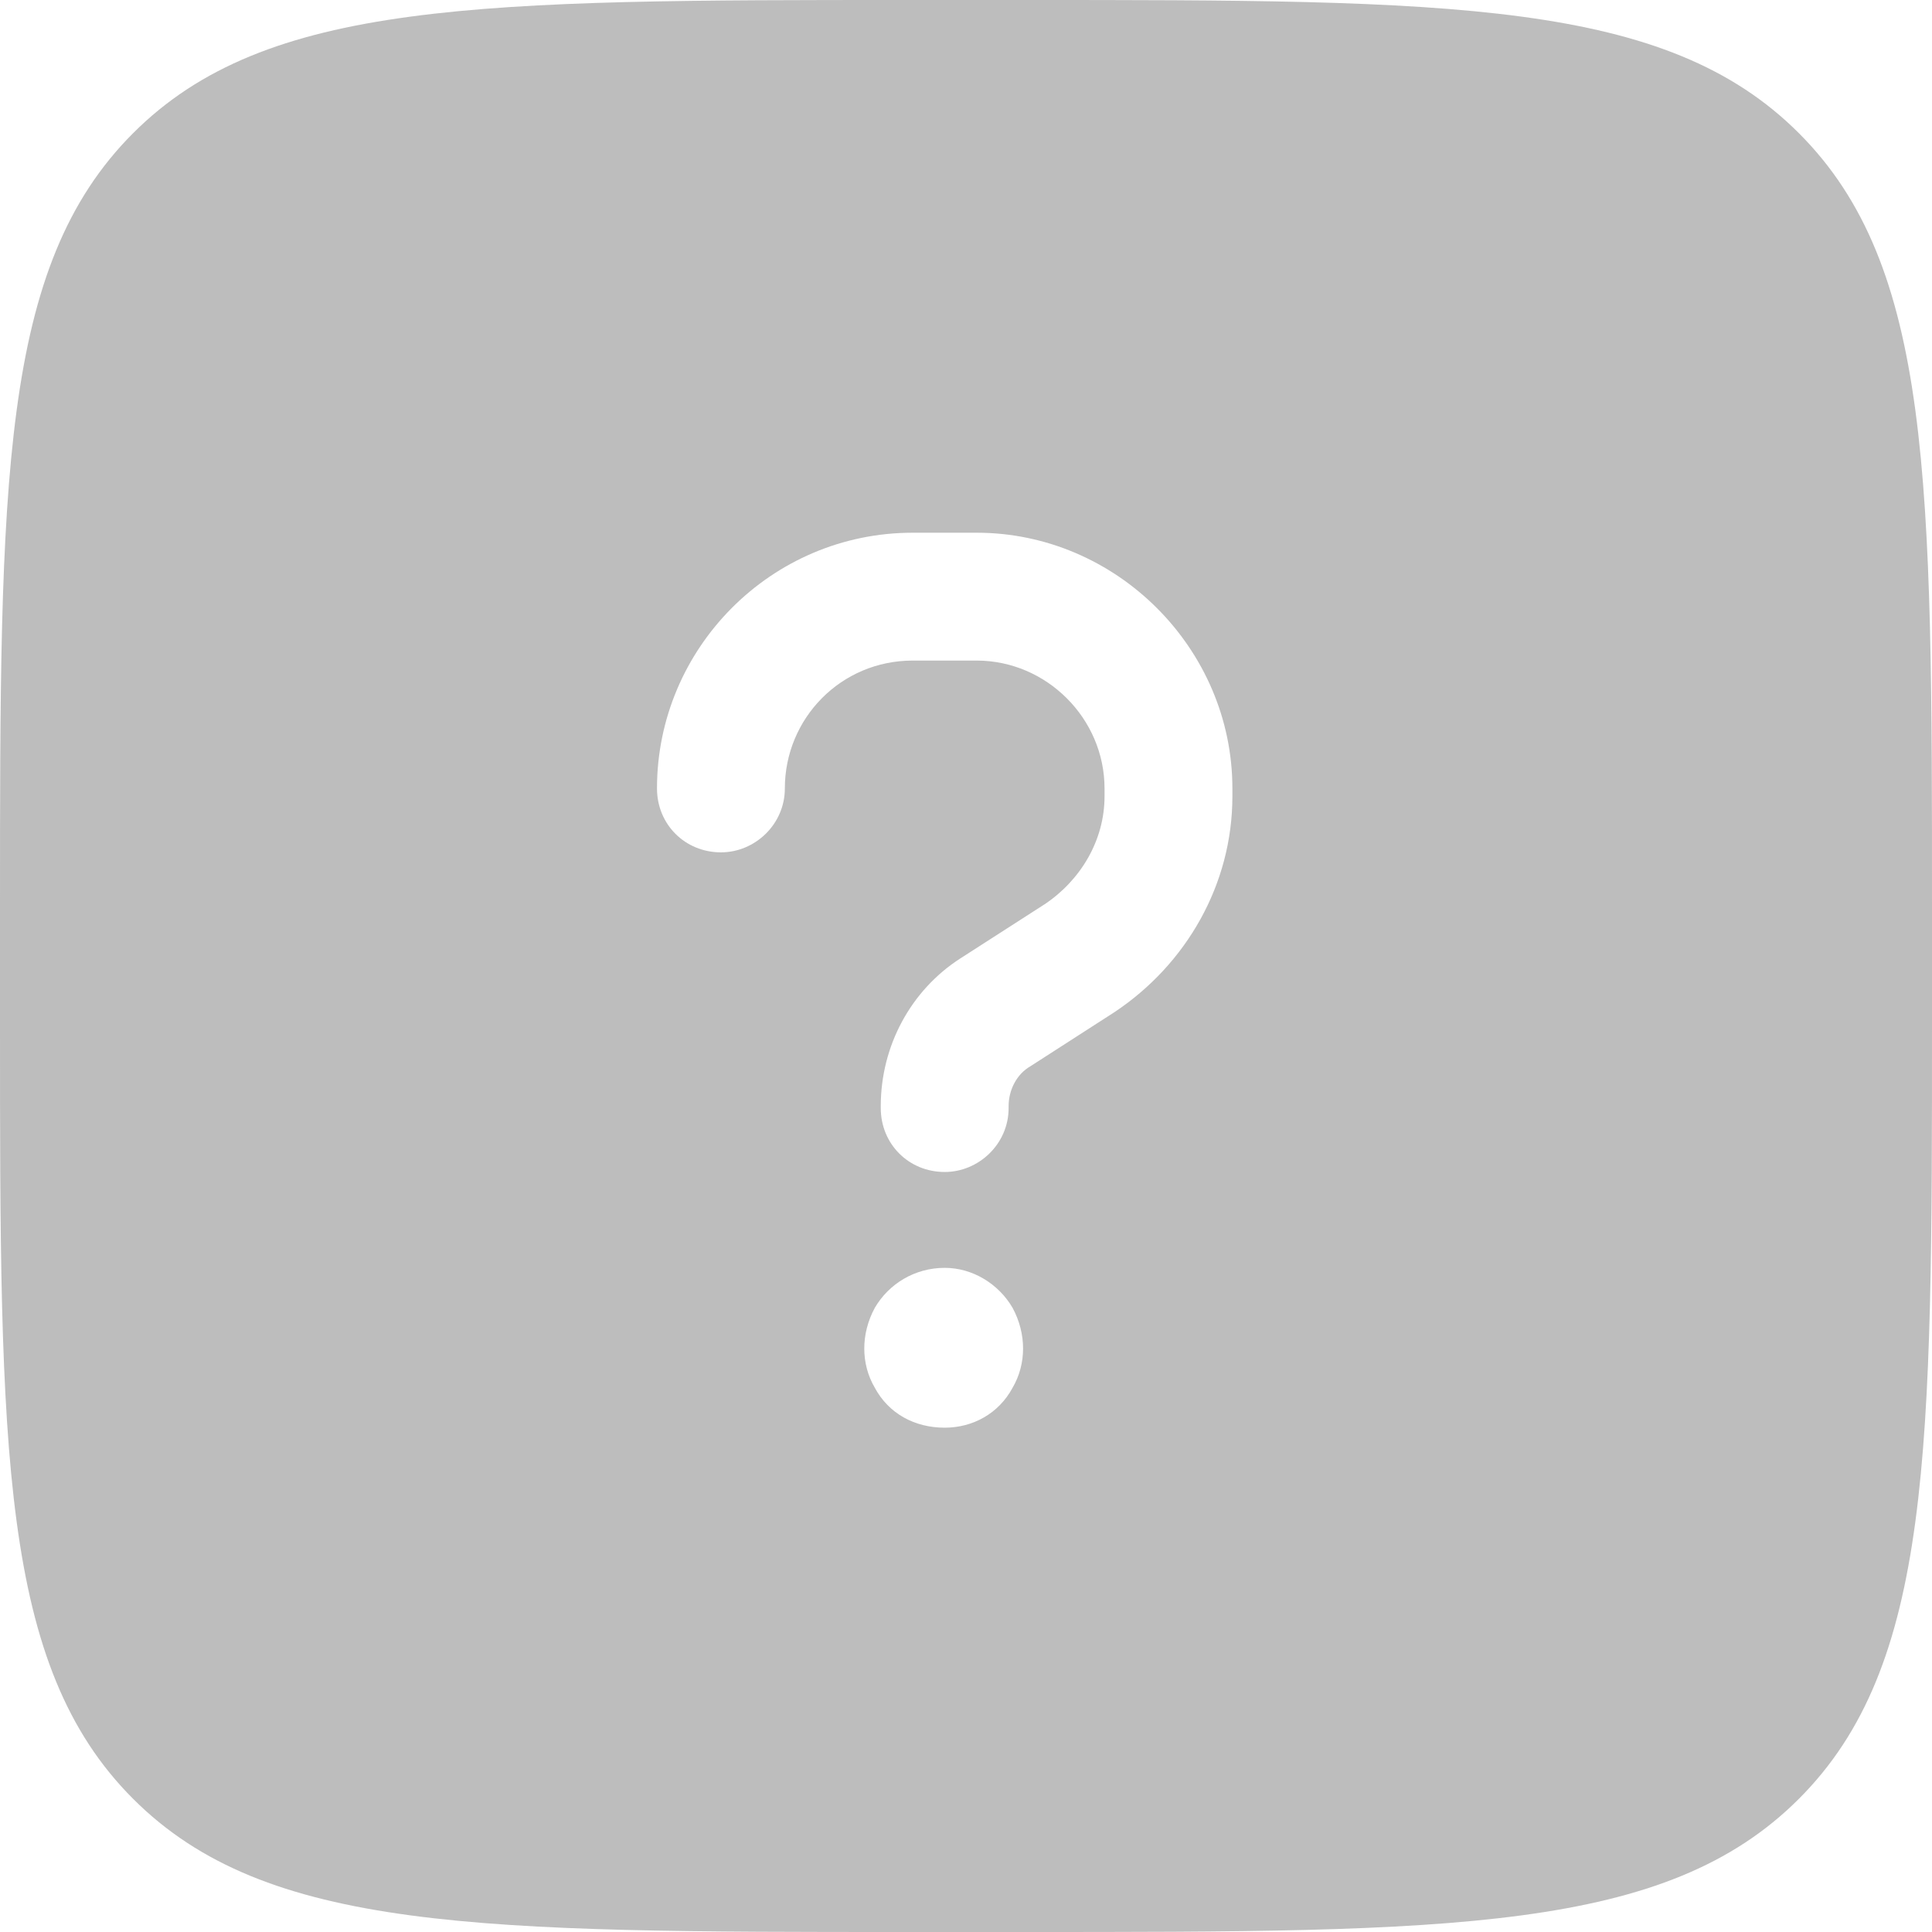 <?xml version="1.0" encoding="UTF-8"?> <svg xmlns="http://www.w3.org/2000/svg" width="34" height="34" viewBox="0 0 34 34" fill="none"><path fill-rule="evenodd" clip-rule="evenodd" d="M2.343 2.343C0 4.686 0 8.458 0 16V18C0 25.543 0 29.314 2.343 31.657C4.686 34 8.458 34 16 34H18C25.543 34 29.314 34 31.657 31.657C34 29.314 34 25.543 34 18V16C34 8.458 34 4.686 31.657 2.343C29.314 0 25.543 0 18 0H16C8.458 0 4.686 0 2.343 2.343ZM12.688 15C13.285 15 13.812 14.508 13.812 13.875C13.812 12.645 14.797 11.625 16.062 11.625H17.188C18.418 11.625 19.438 12.645 19.438 13.875V14.016C19.438 14.789 19.016 15.492 18.383 15.914L16.906 16.863C16.027 17.426 15.5 18.41 15.5 19.465V19.5C15.5 20.133 15.992 20.625 16.625 20.625C17.223 20.625 17.75 20.133 17.75 19.5V19.465C17.75 19.184 17.891 18.902 18.137 18.762L19.613 17.812C20.879 16.969 21.688 15.562 21.688 14.016V13.875C21.688 11.414 19.648 9.375 17.188 9.375H16.062C13.566 9.375 11.562 11.414 11.562 13.875C11.562 14.508 12.055 15 12.688 15ZM15.395 24.422C15.641 24.879 16.098 25.125 16.625 25.125C17.117 25.125 17.574 24.879 17.82 24.422C18.066 24 18.066 23.473 17.82 23.016C17.574 22.594 17.117 22.312 16.625 22.312C16.098 22.312 15.641 22.594 15.395 23.016C15.148 23.473 15.148 24 15.395 24.422Z" fill="#BDBDBD"></path></svg> 